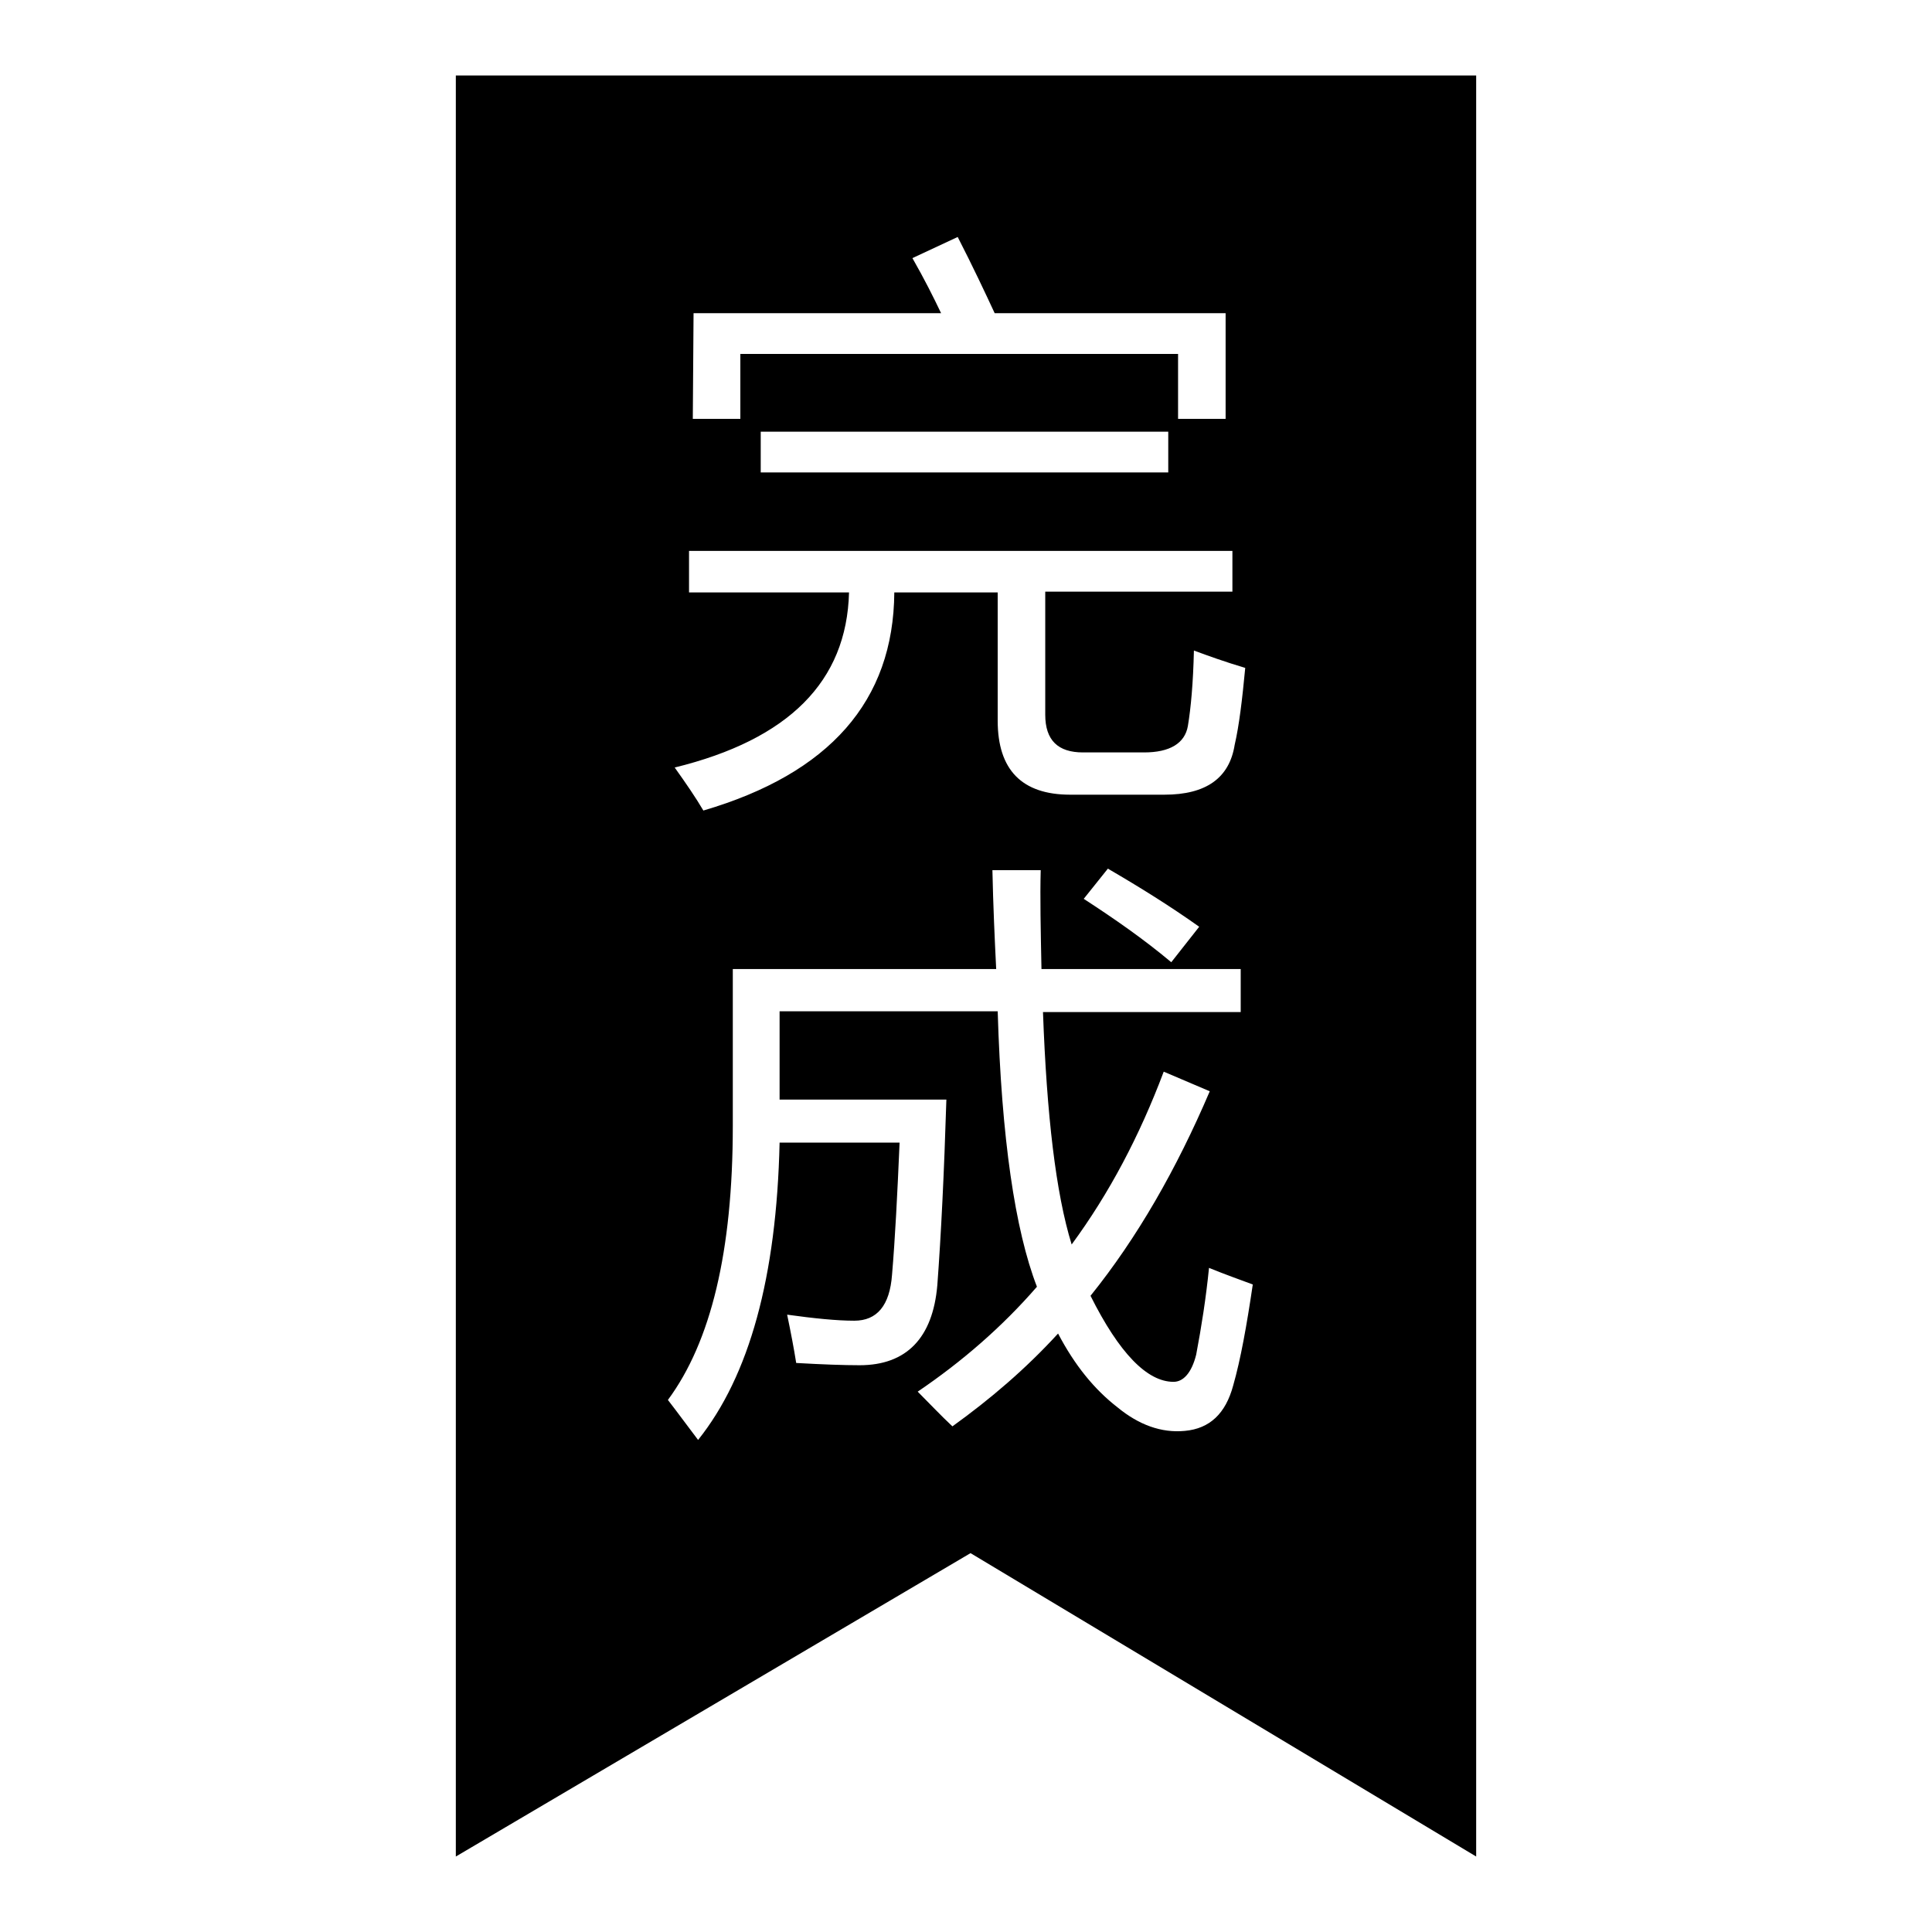 <?xml version="1.0" encoding="utf-8"?>
<!-- Svg Vector Icons : http://www.onlinewebfonts.com/icon -->
<!DOCTYPE svg PUBLIC "-//W3C//DTD SVG 1.1//EN" "http://www.w3.org/Graphics/SVG/1.1/DTD/svg11.dtd">
<svg version="1.1" xmlns="http://www.w3.org/2000/svg" xmlns:xlink="http://www.w3.org/1999/xlink" x="0px" y="0px" viewBox="0 0 256 256" enable-background="new 0 0 256 256" xml:space="preserve">
<g> <path fill="#000000" d="M195.6,10H60.4v236l68.2-40.2l67,40.2V10L195.6,10z M91.3,73h72v5.4h-24.8v16.3c0,3.4,1.7,5,5,5h8.1 c3.4,0,5.4-1.2,5.8-3.5c0.4-2.4,0.7-5.7,0.8-10c1.9,0.7,4.1,1.5,6.8,2.3c-0.4,4.2-0.8,7.6-1.4,10.2c-0.7,4.4-3.8,6.6-9.3,6.6h-12.5 c-6.4,0-9.6-3.3-9.6-9.8V78.5h-13.7c-0.1,14.4-8.6,24-25.3,28.9c-1-1.7-2.3-3.6-3.8-5.7c15.1-3.7,22.8-11.4,23.1-23.2H91.3V73 L91.3,73z M91.9,41.5h32.8c-1-2.1-2.2-4.5-3.8-7.3l6-2.8c2,3.9,3.6,7.3,4.9,10.1h30.6v14h-6.3v-8.6H98.1v8.6h-6.3L91.9,41.5 L91.9,41.5z M100.8,57.2h54v5.4h-54V57.2z M121.6,184.4c5.9-4,11.2-8.6,15.8-13.9c-2.9-7.5-4.7-19.7-5.2-36.5h-28.9v11.7h22.1 c-0.3,9.7-0.7,17.9-1.2,24.6c-0.6,7-4.1,10.6-10.3,10.6c-2.1,0-4.9-0.1-8.4-0.3c-0.3-1.9-0.7-4-1.2-6.4c3.6,0.5,6.6,0.8,8.9,0.8 c3,0,4.7-2,5-6.1c0.4-4.7,0.7-10.5,1-17.5h-15.9c-0.4,17.8-4,30.9-10.8,39.4c-1.3-1.7-2.6-3.5-4-5.3c5.7-7.7,8.6-19.7,8.6-36.3 v-20.8h34.9c-0.2-4-0.4-8.4-0.5-13.1h6.4c-0.1,3.6,0,8,0.1,13.1h26.4v5.7h-26.2c0.5,13.7,1.7,24,3.8,30.8c5-6.8,9-14.4,12.2-22.9 l6.1,2.6c-4.4,10.3-9.6,19.4-15.8,27.1c3.8,7.6,7.5,11.4,11,11.4c1.3,0,2.4-1.2,3-3.6c0.7-3.7,1.3-7.5,1.7-11.5 c2.2,0.9,4.2,1.6,5.8,2.2c-0.8,5.4-1.6,9.9-2.6,13.4c-1,3.7-3.1,5.7-6.4,6c-3.1,0.3-6.1-0.8-8.9-3.1c-3.1-2.4-5.7-5.6-7.9-9.8 c-4.3,4.7-9,8.7-14,12.3C124.6,187.5,123.2,186,121.6,184.4L121.6,184.4z M143.6,119.1l3.2-4c4.3,2.5,8.3,5,12.1,7.7l-3.7,4.7 C151.5,124.4,147.6,121.7,143.6,119.1L143.6,119.1z"/></g>
</svg>